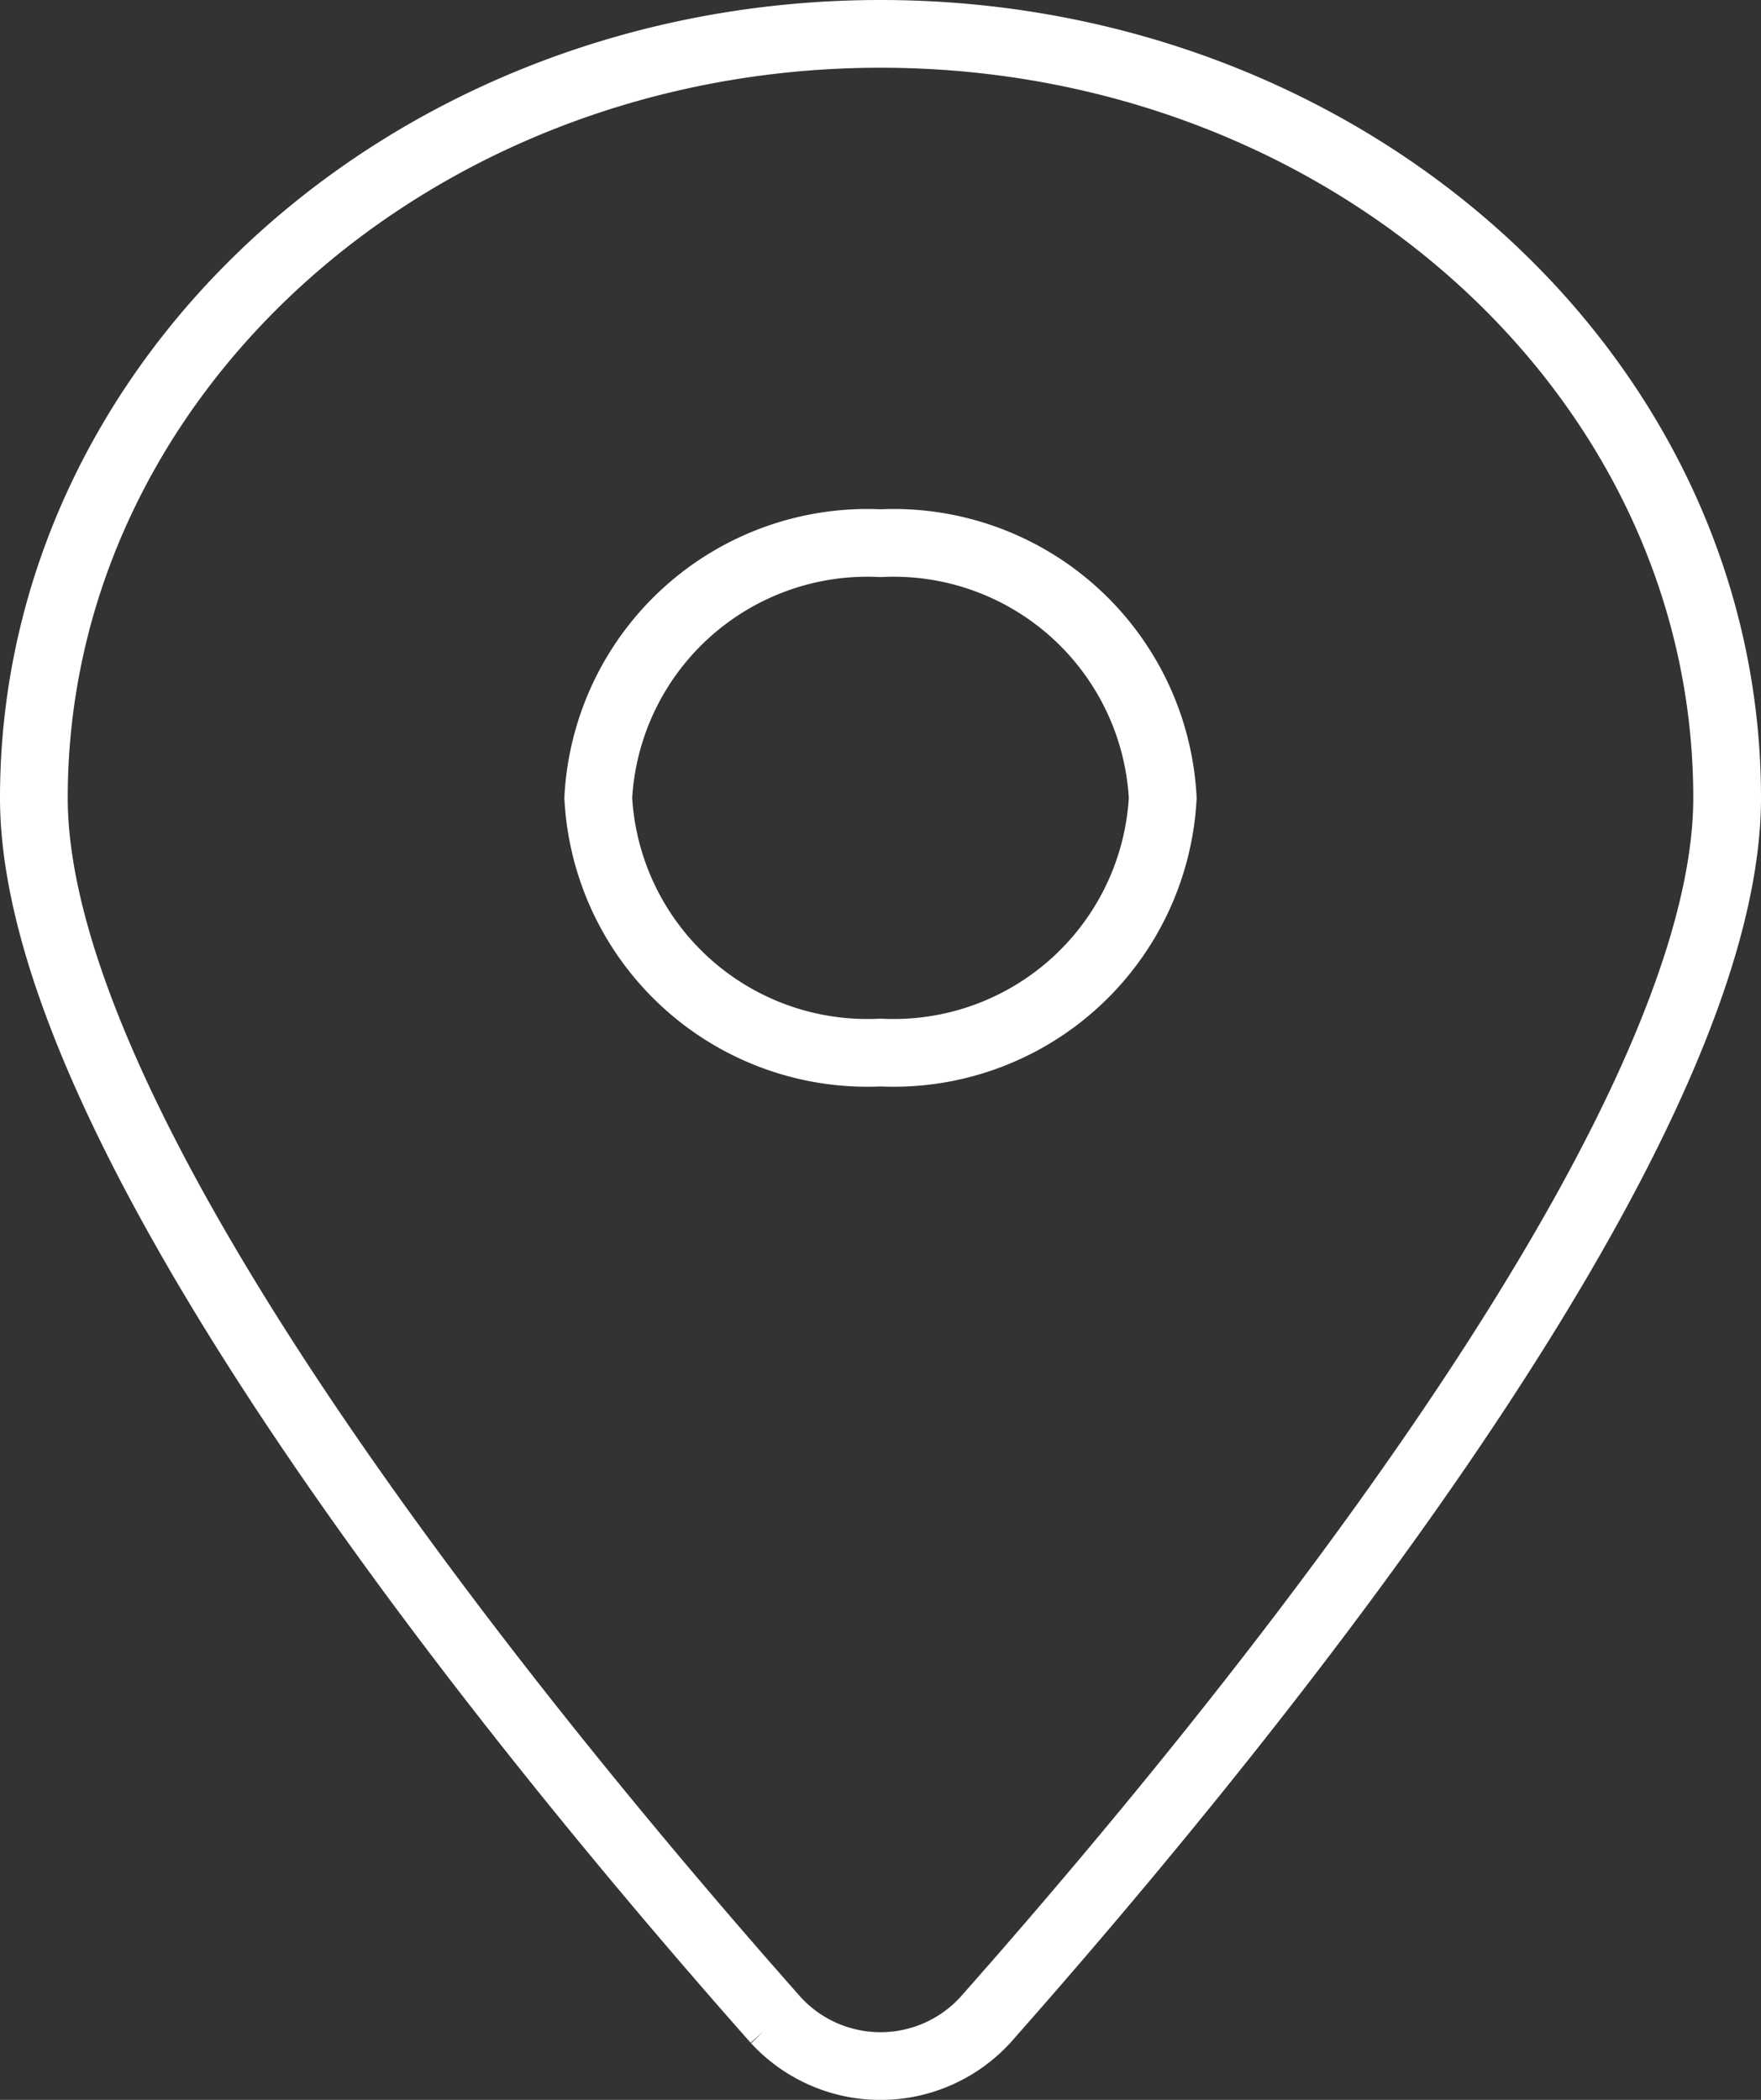 <svg xmlns="http://www.w3.org/2000/svg" width="26" height="31" viewBox="0 0 26 31">
  <rect x="0" y="0" width="26" height="31" fill="#333333" stroke="none"/>
  <path id="location-dot-solid_3_" data-name="location-dot-solid (3)" d="M14.043,29.326C17.383,25.554,25,16.414,25,11.279,25,5.052,19.4,0,12.5,0S0,5.052,0,11.279c0,5.134,7.617,14.275,10.957,18.047A2.1,2.1,0,0,0,14.043,29.326ZM12.5,7.519a3.979,3.979,0,0,1,4.167,3.76,3.979,3.979,0,0,1-4.167,3.76,3.979,3.979,0,0,1-4.167-3.76A3.979,3.979,0,0,1,12.5,7.519Z" transform="translate(0.5 0.5)" fill="none" stroke="#fff" stroke-width="1"/>
</svg>

